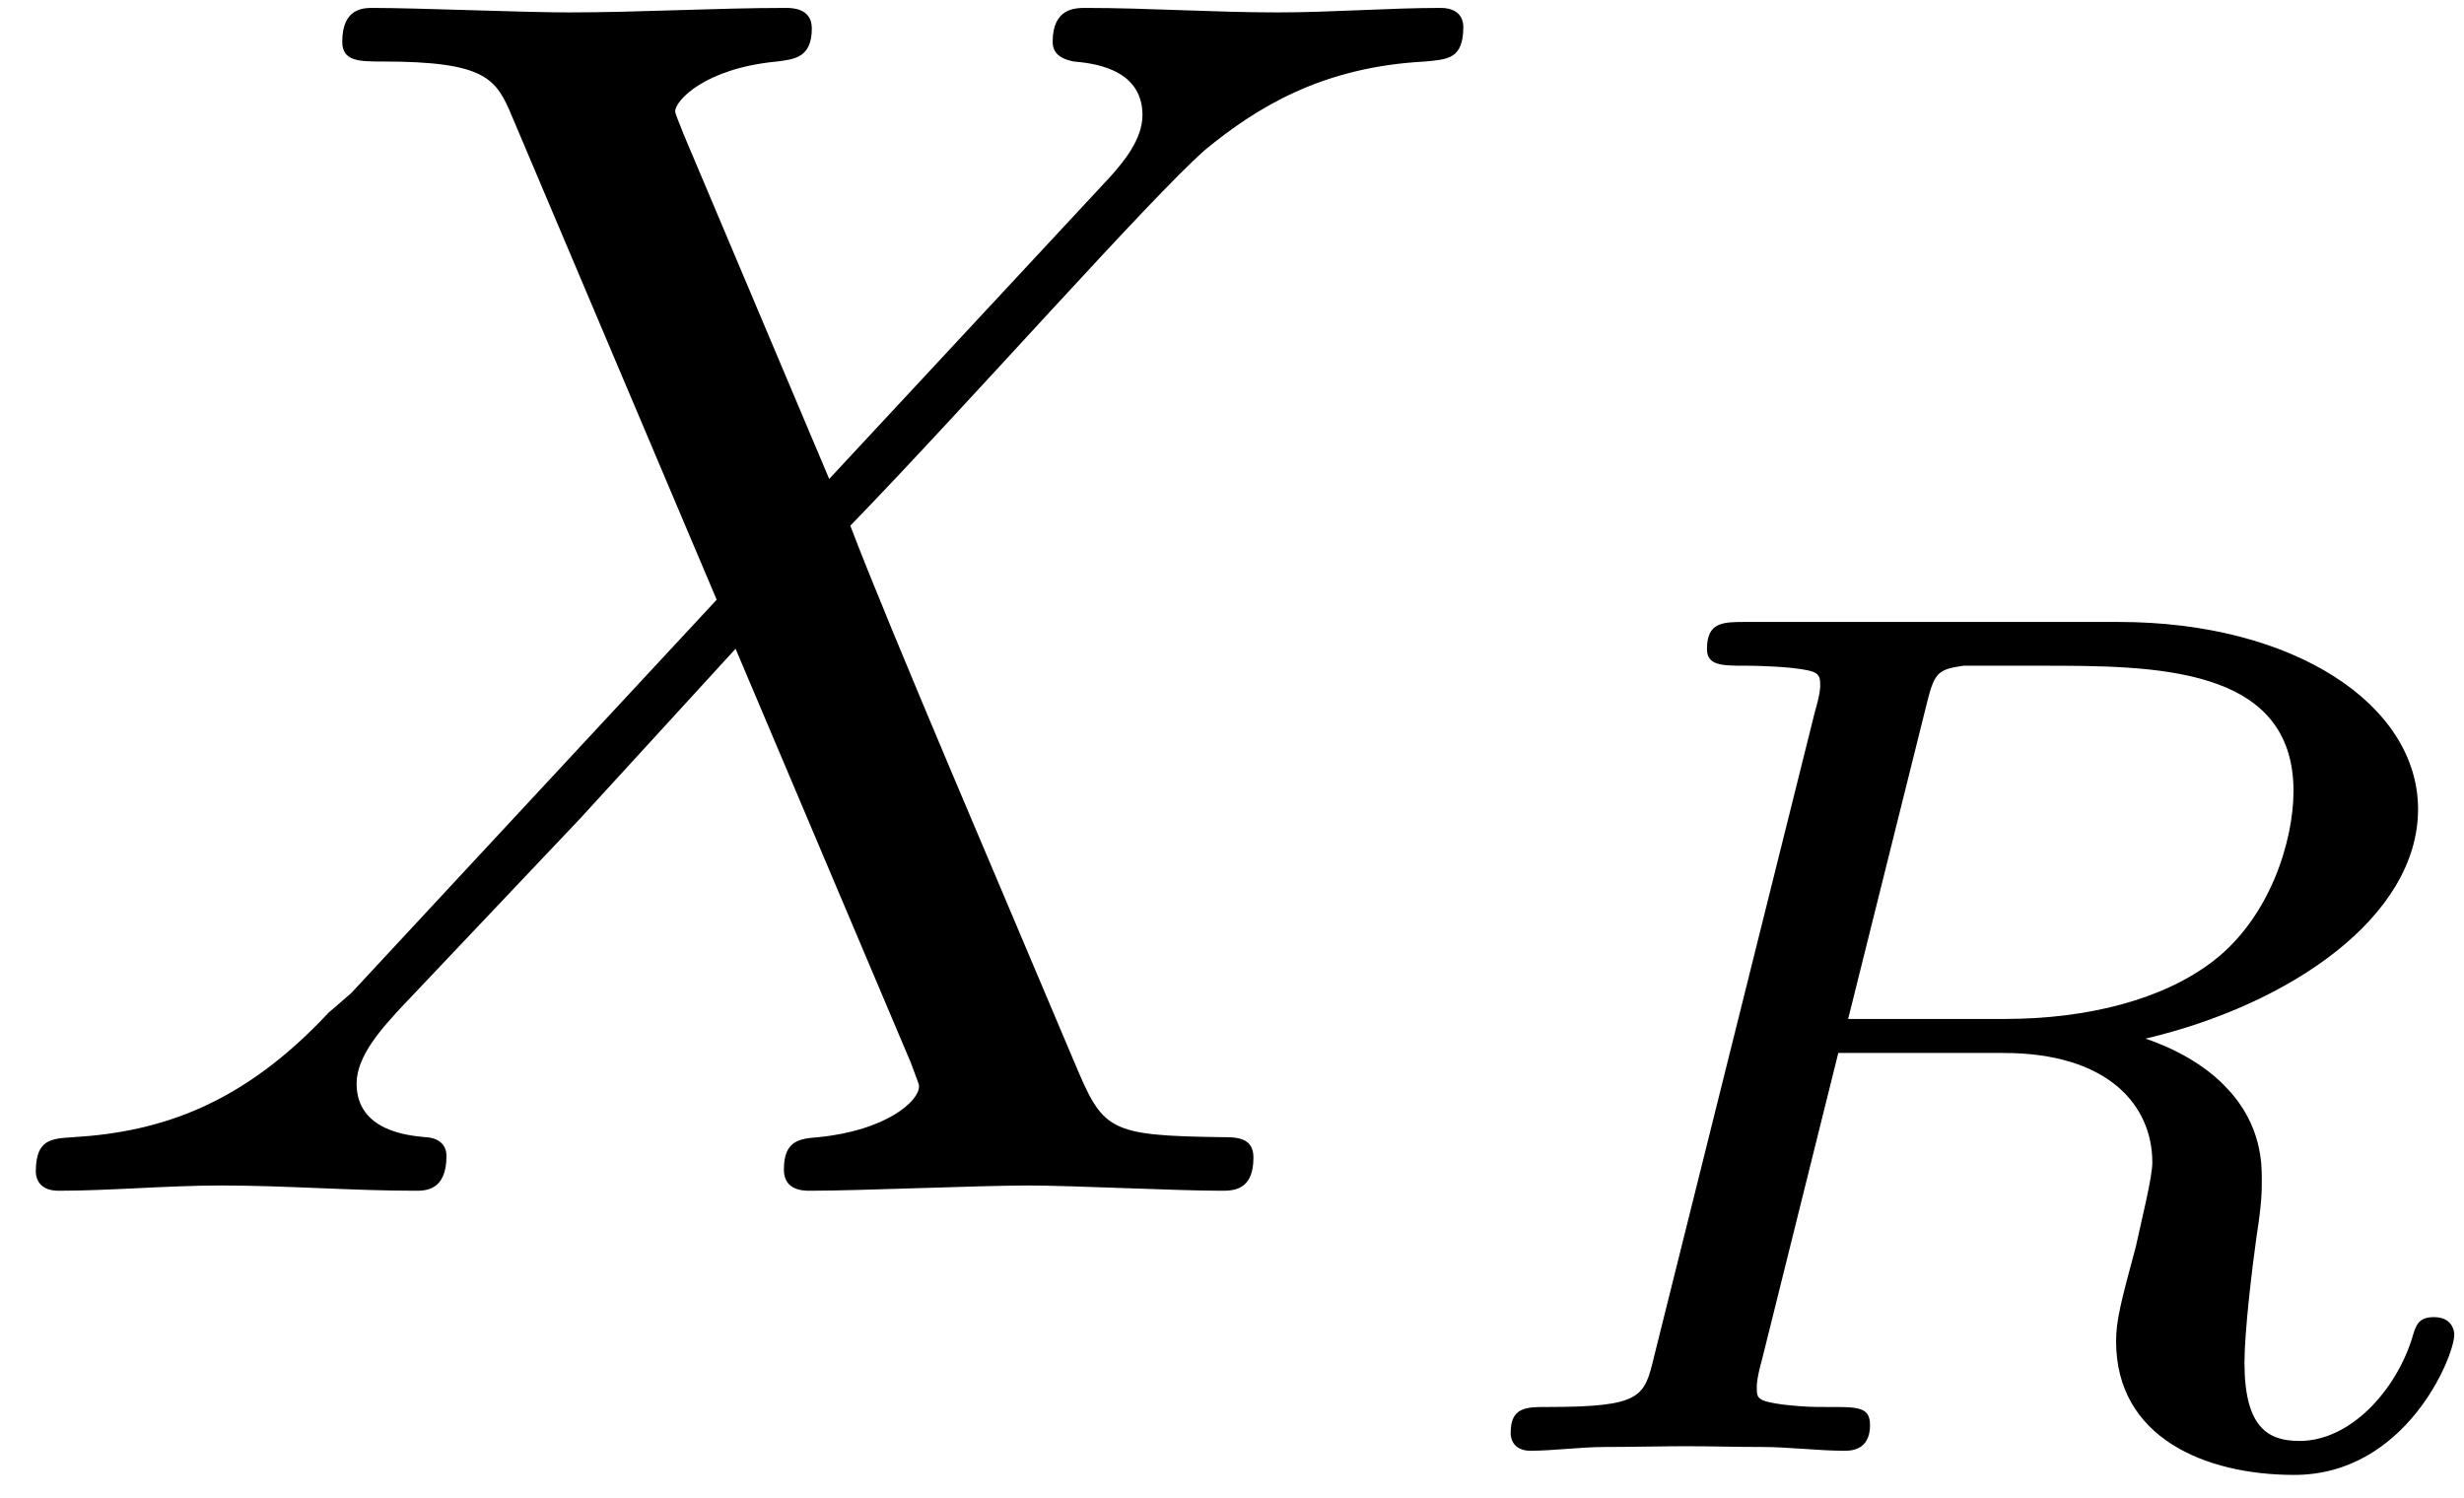 <?xml version="1.0" encoding="UTF-8"?>
<svg xmlns="http://www.w3.org/2000/svg" xmlns:xlink="http://www.w3.org/1999/xlink" width="51pt" height="31pt" viewBox="0 0 51 31" version="1.1"><!--latexit:AAAE93jabVNvbBRFFH8zU0rpUbpt+VNaoAu9Kv4BrlW8IoJtKYeKPbB3vV57Pc65
vbnr0r3dy+4scr3UTET5gjGGEEJU1B6JoaAiaoypfjGGGCUm2hJJ+EKMMcYPJsbE
bxqd+yOiYSabffNm3pvf+73fJHOG7nCf7xrCpGZJ7TNHo94jzHZ0y4x6reRhpnFn
zEttbVKX7rCXW7lmQMffvKRsXFq3cVOnt+uuuzffc+993b07dvXveyx4YDQ6kdBS
k4bl8BGv6RrG4rJ6z/LV6mgwtHWK5Z1x+a/mjXg1gzrOXMOKRqWpuWXlKoEFETVi
iagVS0WdWCbq59a0rm1rX7d+Q4fwiOVihWgUTaJNtIv1YoNQo0nqMEM32YhmGZYd
zlopNsJ1brBozmY0mzRYPEszpp7WNcplSeEU5SyhNCapNpWxLddM7SkFjjuWa2ss
zI7yTqiOxfu3eLZu840EQ8P7BiaCofLBUI5qLOBT5QQFiYaFngce3D5eKcOkWRat
mMwZrQYUH/L/Y0aDoQPlupWaBc/DOx8Zk0Q43NbNjFAOykS7H5XAgqEhl1OJO1Te
Obe7zy/jKovFAc+ewb2BW2sJqp9LK+ly5ohmsVa0JJSFiZSluVlm8jKSWLcvx+MF
anNdM9hM/YTrMFnDFM2wmDRLmJ14oczejNolPSk1bdnyM7la9t4eUaBZx8lnk/Jk
lvJJ5/97Jeed9mIuT/fGC7qZk0hNrXJR2jVUbqk8n2NqSrclL0ZeGlSzdYlV1Sap
TTUulVhfEtDj+4dmnxArZ58Uq0RrJBgKSIDXDj417AmFRyJyHdKnmSQmHTBoxpHr
oCyss29zpZWKIlaLNZEhy6SaJZkeG69mKMb8VUt644ckoYO6VtIJtfPFuF86n6YJ
pfk2nlMV6otJ/x39nX0DlSsXmCedKUme6xJI/yeb/rwO558V62RK/bC8c1DqsDjl
r1olrWW3+QLdqpwgGkqdzu0NiI5ST8PRxHC9jHOPJJSWW/r4F+g5N+4vK2c/y7NU
f/WlfpufDtuWxQWCOmiCNuiELdADfogBhUnIQQGegxfhJXgZTsIpOA1n4BV4DV6H
83AB3oZ34T14Hz6Ej+BjmIdP4QpchW/gO7gJv8BvqAY1olbUgbpQD9qBdqJdaAAN
oQg6hCjSkY04yqNj6AV0HJ1AZ9EsuoAuo3n0BfoSXUVf4yKewxfxO/gSvow/wPP4
c/wVXsQ38A/4R/wT/hn/in/Hf+C/SC3xkFbSTlSynfSSIRIhMaIRg5jEIdNkhjxP
TpCT5BR5lZwlb5BZ8ha5SD4jV8h1coPcrLQBo+prLsB/Bvn+b2fbmOQ=
-->
<defs>
<g>
<symbol overflow="visible" id="glyph0-0">
<path style="stroke:none;" d=""/>
</symbol>
<symbol overflow="visible" id="glyph0-1">
<path style="stroke:none;" d="M 17.391 -14.734 L 14.375 -21.875 C 14.266 -22.156 14.203 -22.297 14.203 -22.344 C 14.203 -22.562 14.812 -23.234 16.312 -23.375 C 16.672 -23.422 17.031 -23.453 17.031 -24.062 C 17.031 -24.484 16.609 -24.484 16.5 -24.484 C 15.031 -24.484 13.484 -24.391 11.984 -24.391 C 11.078 -24.391 8.859 -24.484 7.953 -24.484 C 7.75 -24.484 7.312 -24.484 7.312 -23.781 C 7.312 -23.375 7.672 -23.375 8.141 -23.375 C 10.297 -23.375 10.5 -23.016 10.828 -22.234 L 15.062 -12.234 L 7.5 -4.094 L 7.031 -3.688 C 5.266 -1.797 3.578 -1.219 1.75 -1.109 C 1.297 -1.078 0.969 -1.078 0.969 -0.391 C 0.969 -0.359 0.969 0 1.438 0 C 2.516 0 3.688 -0.109 4.812 -0.109 C 6.125 -0.109 7.531 0 8.828 0 C 9.031 0 9.469 0 9.469 -0.719 C 9.469 -1.078 9.109 -1.109 9.031 -1.109 C 8.719 -1.141 7.609 -1.219 7.609 -2.219 C 7.609 -2.797 8.141 -3.375 8.578 -3.844 L 12.234 -7.703 L 15.453 -11.219 L 19.078 -2.656 C 19.219 -2.266 19.25 -2.219 19.25 -2.156 C 19.25 -1.859 18.578 -1.25 17.172 -1.109 C 16.781 -1.078 16.453 -1.047 16.453 -0.438 C 16.453 0 16.859 0 17 0 C 18 0 20.516 -0.109 21.516 -0.109 C 22.406 -0.109 24.594 0 25.5 0 C 25.75 0 26.172 0 26.172 -0.688 C 26.172 -1.109 25.812 -1.109 25.531 -1.109 C 23.125 -1.141 23.062 -1.25 22.453 -2.688 C 21.047 -6.031 18.641 -11.625 17.828 -13.766 C 20.266 -16.281 24.031 -20.547 25.172 -21.547 C 26.219 -22.406 27.578 -23.266 29.734 -23.375 C 30.188 -23.422 30.516 -23.422 30.516 -24.094 C 30.516 -24.141 30.516 -24.484 30.047 -24.484 C 28.969 -24.484 27.797 -24.391 26.672 -24.391 C 25.359 -24.391 23.984 -24.484 22.703 -24.484 C 22.484 -24.484 22.016 -24.484 22.016 -23.781 C 22.016 -23.531 22.203 -23.422 22.453 -23.375 C 22.766 -23.344 23.875 -23.266 23.875 -22.266 C 23.875 -21.766 23.484 -21.297 23.203 -20.984 Z M 17.391 -14.734 "/>
</symbol>
<symbol overflow="visible" id="glyph1-0">
<path style="stroke:none;" d=""/>
</symbol>
<symbol overflow="visible" id="glyph1-1">
<path style="stroke:none;" d="M 10.375 -15.391 C 10.547 -16.094 10.594 -16.172 11.156 -16.25 L 12.75 -16.25 C 15.094 -16.25 17.984 -16.25 17.984 -13.656 C 17.984 -12.625 17.5 -11.047 16.328 -10.141 C 15.297 -9.344 13.734 -8.938 12 -8.938 L 8.766 -8.938 Z M 14.922 -8.531 C 17.906 -9.234 20.562 -11.047 20.562 -13.281 C 20.562 -15.438 18 -17.156 14.359 -17.156 L 6.656 -17.156 C 6.172 -17.156 5.844 -17.156 5.844 -16.594 C 5.844 -16.25 6.156 -16.25 6.656 -16.25 C 6.672 -16.25 7.156 -16.25 7.609 -16.203 C 8.141 -16.141 8.188 -16.094 8.188 -15.844 C 8.188 -15.797 8.188 -15.672 8.078 -15.297 L 4.75 -1.953 C 4.547 -1.109 4.5 -0.906 2.531 -0.906 C 2.109 -0.906 1.781 -0.906 1.781 -0.375 C 1.781 -0.125 1.953 0 2.188 0 C 2.656 0 3.234 -0.078 3.734 -0.078 C 4.219 -0.078 4.953 -0.094 5.406 -0.094 C 5.906 -0.094 6.484 -0.078 7 -0.078 C 7.531 -0.078 8.156 0 8.688 0 C 8.812 0 9.219 0 9.219 -0.531 C 9.219 -0.906 8.969 -0.906 8.391 -0.906 C 7.984 -0.906 7.891 -0.906 7.438 -0.953 C 6.875 -1.031 6.875 -1.078 6.875 -1.328 C 6.875 -1.359 6.875 -1.5 6.984 -1.891 L 8.562 -8.234 L 11.984 -8.234 C 14.141 -8.234 15.062 -7.156 15.062 -5.969 C 15.062 -5.656 14.844 -4.797 14.719 -4.219 C 14.406 -3.062 14.312 -2.688 14.312 -2.266 C 14.312 -0.281 16.141 0.5 18 0.5 C 20.312 0.5 21.312 -1.953 21.312 -2.406 C 21.312 -2.484 21.266 -2.766 20.891 -2.766 C 20.562 -2.766 20.516 -2.594 20.438 -2.328 C 20.094 -1.234 19.156 -0.203 18.109 -0.203 C 17.453 -0.203 16.969 -0.484 16.969 -1.828 C 16.969 -2.453 17.125 -3.766 17.219 -4.438 C 17.328 -5.125 17.328 -5.375 17.328 -5.625 C 17.328 -5.922 17.328 -6.734 16.625 -7.484 C 16.141 -8.016 15.469 -8.344 14.922 -8.531 Z M 14.922 -8.531 "/>
</symbol>
</g>
</defs>
<g id="surface1">
<g style="fill:rgb(0%,0%,0%);fill-opacity:1;">
  <use xlink:href="#glyph0-1" x="-0.228" y="24.648"/>
</g>
<g style="fill:rgb(0%,0%,0%);fill-opacity:1;">
  <use xlink:href="#glyph1-1" x="29.487" y="30.03"/>
</g>
</g>
</svg>
